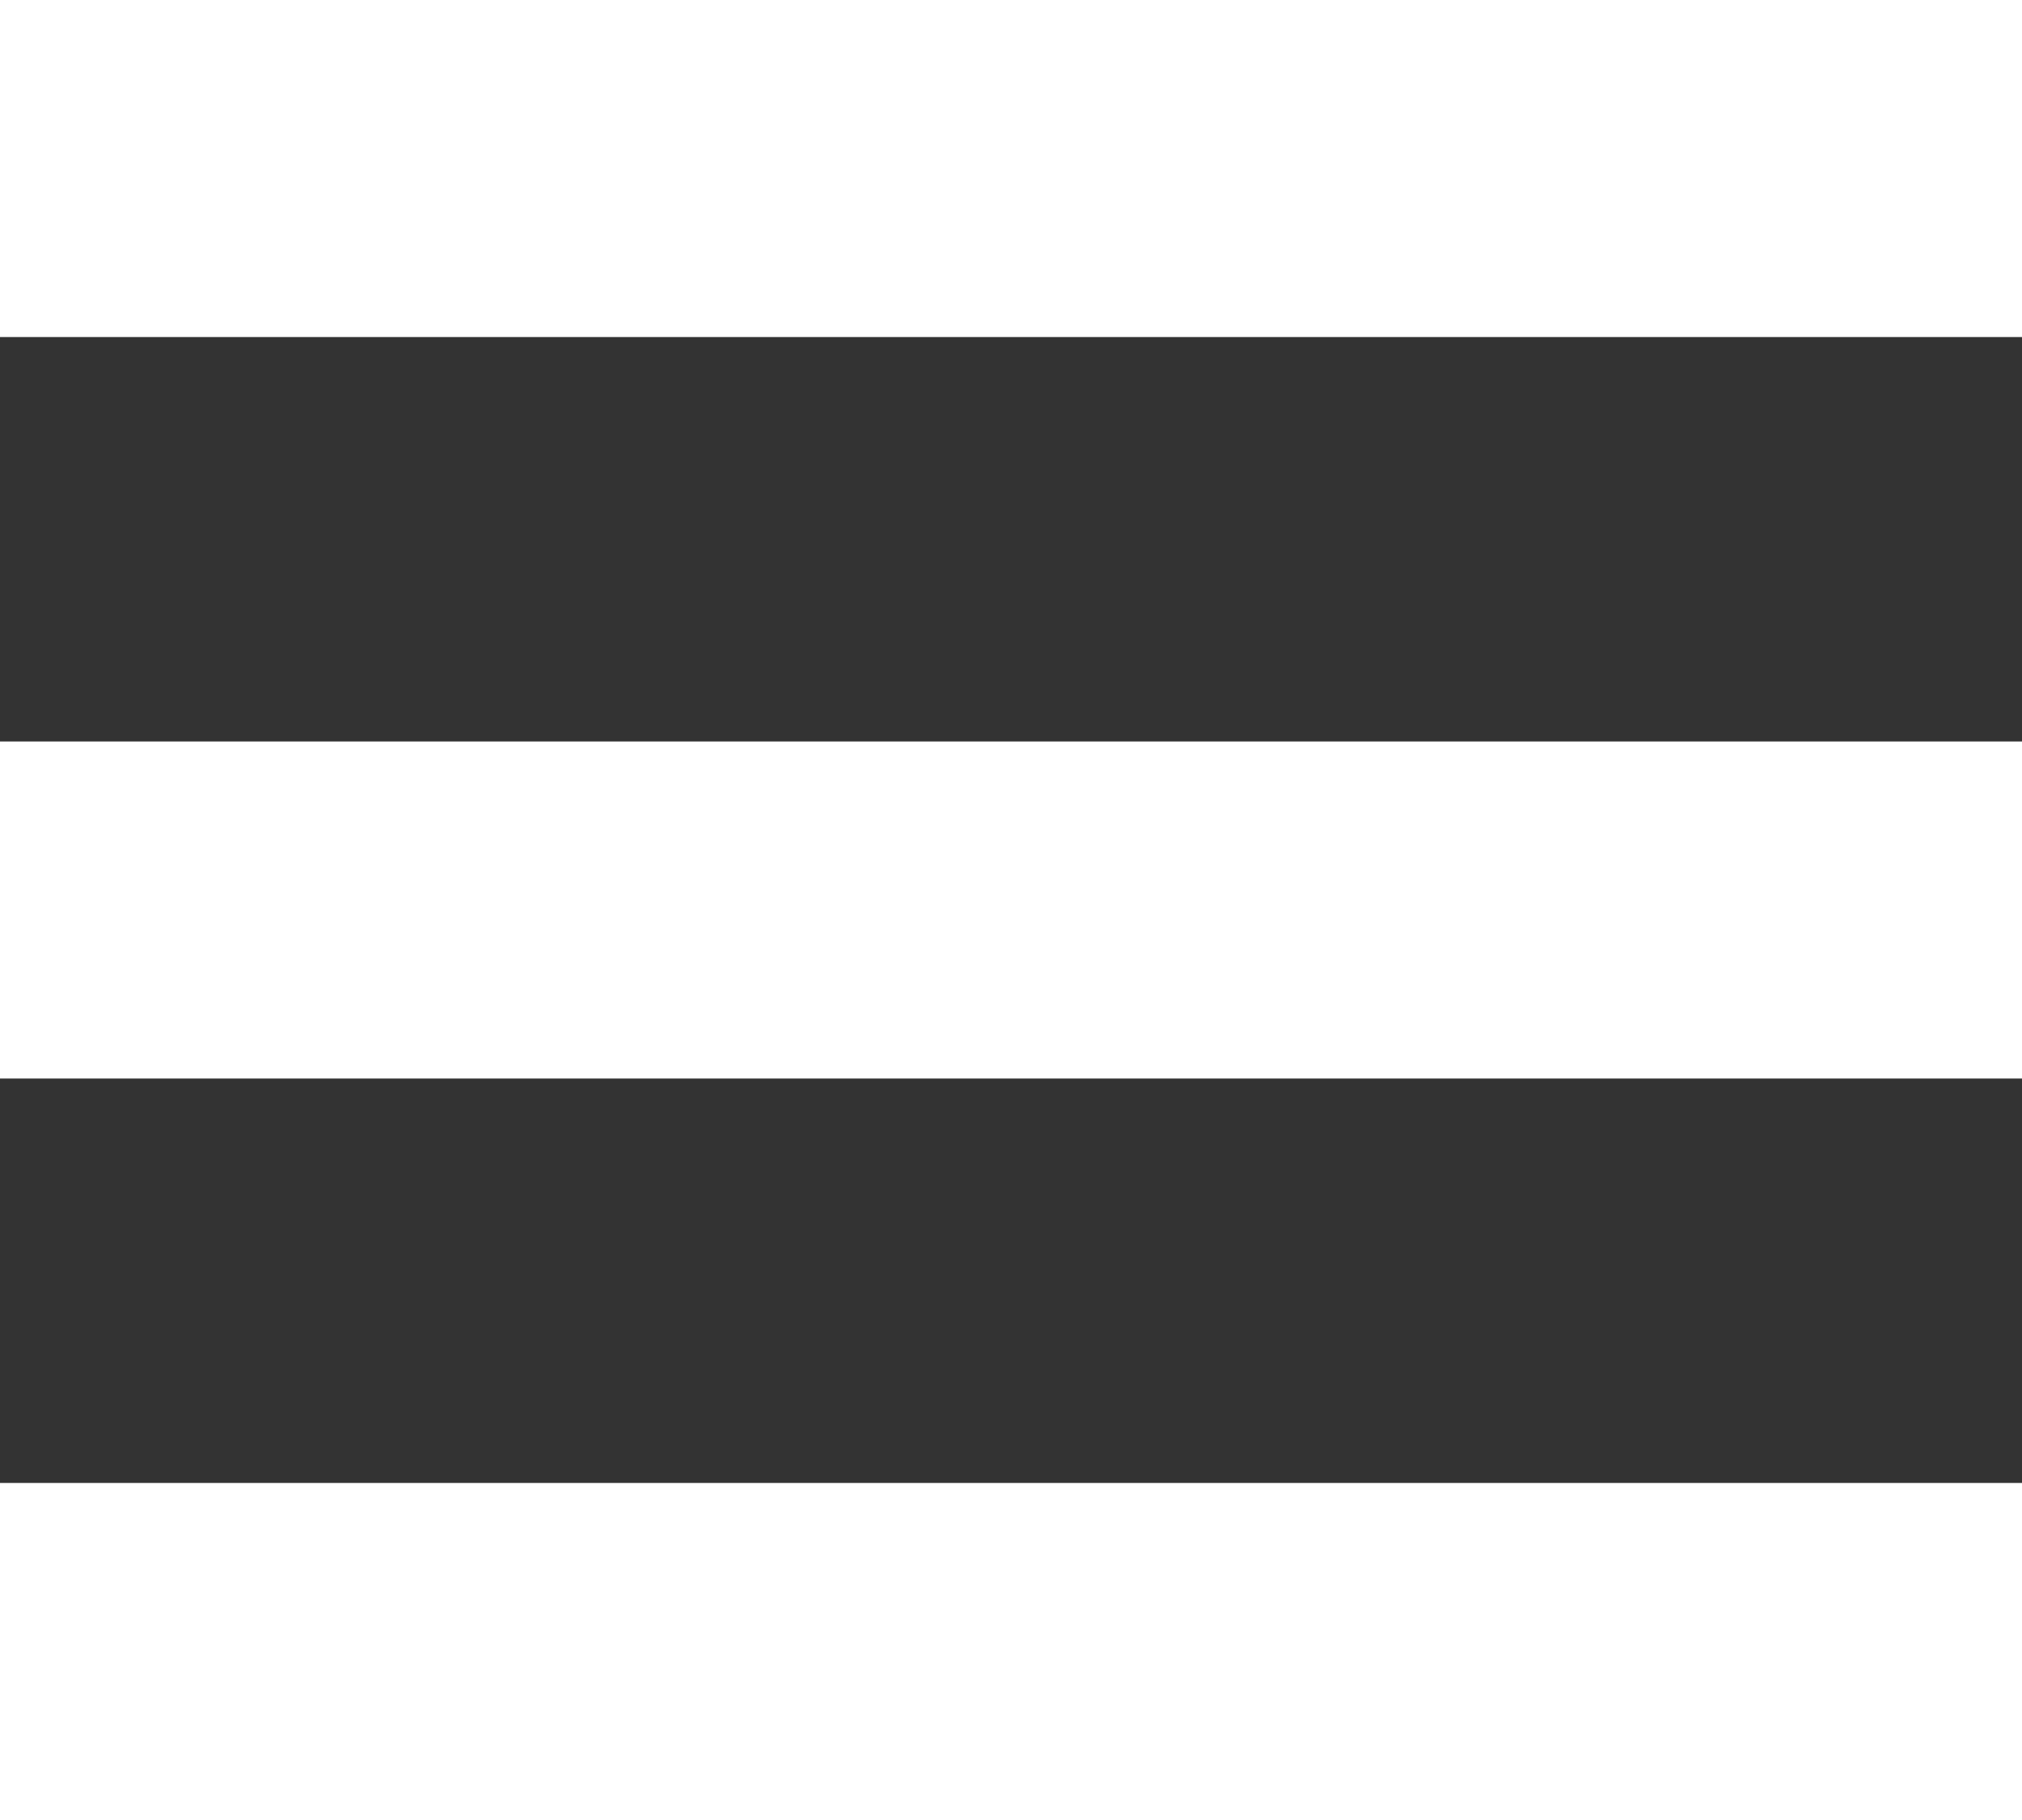 <?xml version="1.0" encoding="utf-8"?>
<!DOCTYPE svg PUBLIC "-//W3C//DTD SVG 1.1//EN" "http://www.w3.org/Graphics/SVG/1.1/DTD/svg11.dtd">
<svg version="1.1" id="Capa_1" xmlns="http://www.w3.org/2000/svg" xmlns:xlink="http://www.w3.org/1999/xlink" x="0px" y="0px"
	 width="60px" height="54px" viewBox="0 0 60 54" enable-background="new 0 0 60 54" xml:space="preserve">
    <rect x="0" y="0" width="60" height="54" fill="#333333" stroke="none"/>
    <rect y="00.00" fill="#FFFFFF" width="60" height="10"/>
    <rect y="22.00" fill="#FFFFFF" width="60" height="10"/>
    <rect y="44.00" fill="#FFFFFF" width="60" height="10"/>
</svg>
